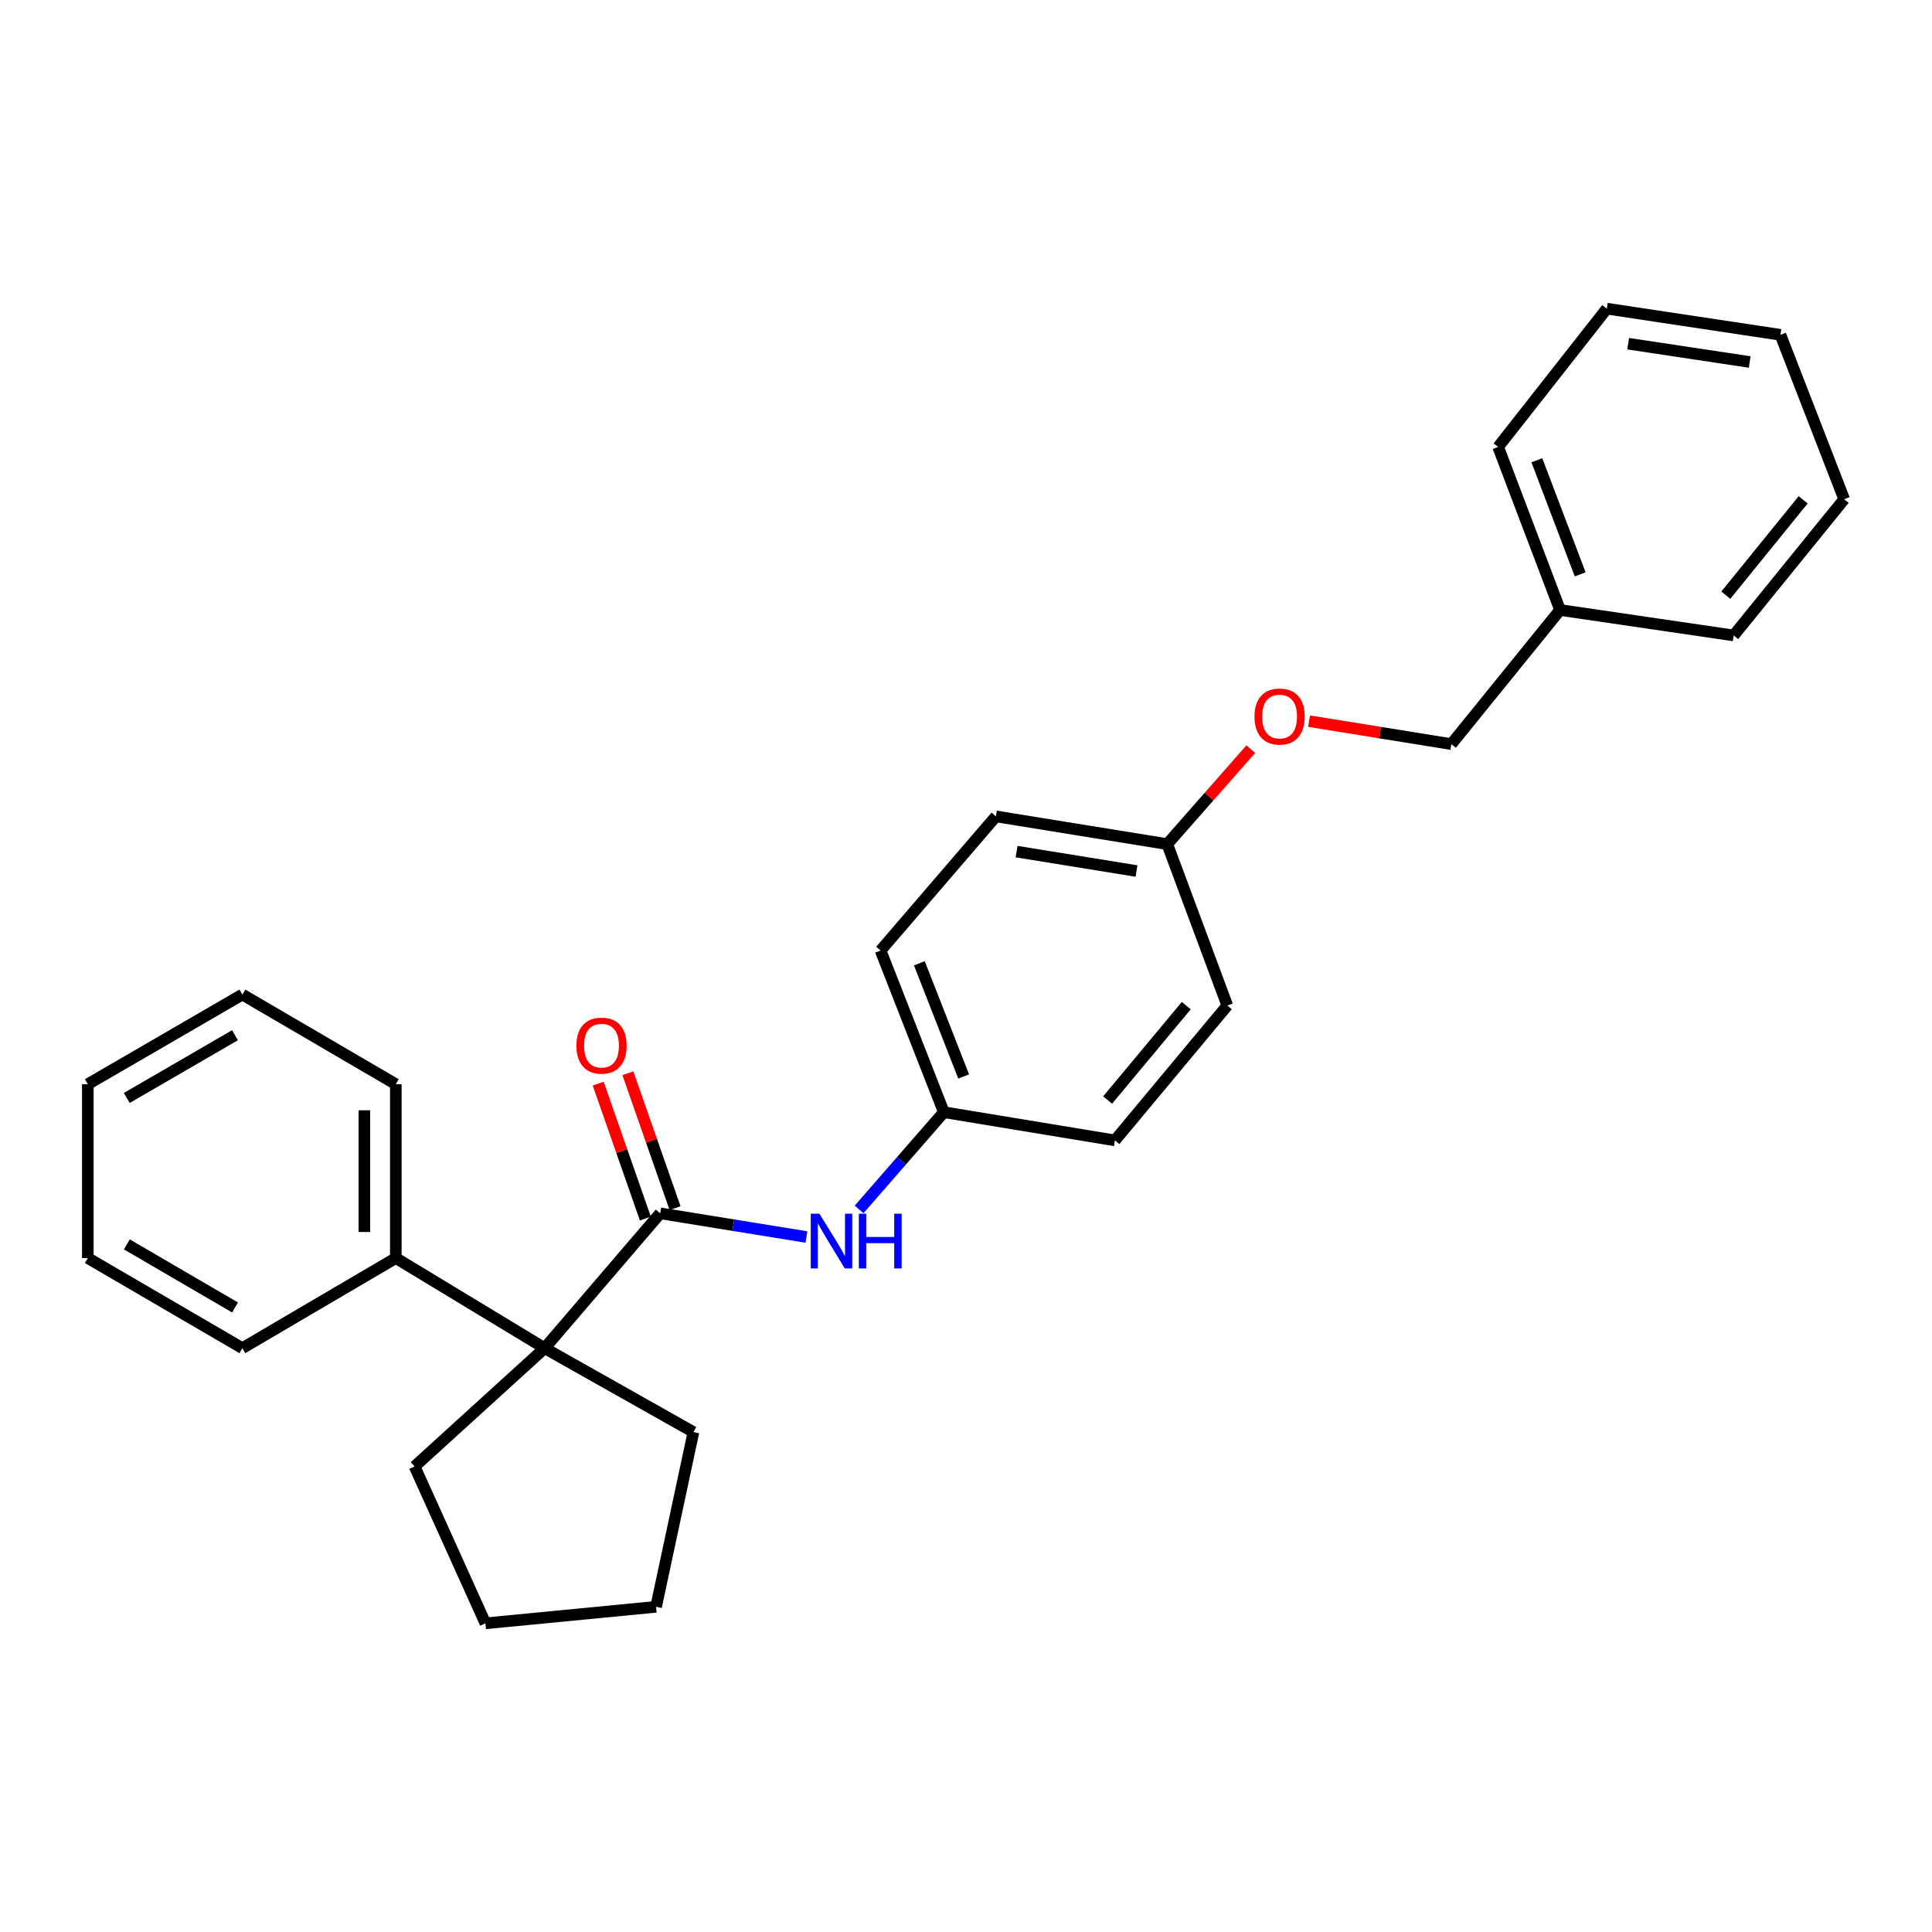 <?xml version='1.0' encoding='iso-8859-1'?>
<svg version='1.1' baseProfile='full'
              xmlns='http://www.w3.org/2000/svg'
                      xmlns:rdkit='http://www.rdkit.org/xml'
                      xmlns:xlink='http://www.w3.org/1999/xlink'
                  xml:space='preserve'
width='1000px' height='1000px' viewBox='0 0 1000 1000'>
<!-- END OF HEADER -->
<rect style='opacity:1.0;fill:#FFFFFF;stroke:none' width='1000' height='1000' x='0' y='0'> </rect>
<path class='bond-0' d='M 341.72,628.015 L 281.906,697.809' style='fill:none;fill-rule:evenodd;stroke:#000000;stroke-width:6px;stroke-linecap:butt;stroke-linejoin:miter;stroke-opacity:1' />
<path class='bond-1' d='M 341.72,628.015 L 379.561,634.143' style='fill:none;fill-rule:evenodd;stroke:#000000;stroke-width:6px;stroke-linecap:butt;stroke-linejoin:miter;stroke-opacity:1' />
<path class='bond-1' d='M 379.561,634.143 L 417.402,640.271' style='fill:none;fill-rule:evenodd;stroke:#0000FF;stroke-width:6px;stroke-linecap:butt;stroke-linejoin:miter;stroke-opacity:1' />
<path class='bond-2' d='M 349.407,625.327 L 337.199,590.42' style='fill:none;fill-rule:evenodd;stroke:#000000;stroke-width:6px;stroke-linecap:butt;stroke-linejoin:miter;stroke-opacity:1' />
<path class='bond-2' d='M 337.199,590.42 L 324.991,555.513' style='fill:none;fill-rule:evenodd;stroke:#FF0000;stroke-width:6px;stroke-linecap:butt;stroke-linejoin:miter;stroke-opacity:1' />
<path class='bond-2' d='M 334.034,630.703 L 321.826,595.796' style='fill:none;fill-rule:evenodd;stroke:#000000;stroke-width:6px;stroke-linecap:butt;stroke-linejoin:miter;stroke-opacity:1' />
<path class='bond-2' d='M 321.826,595.796 L 309.618,560.889' style='fill:none;fill-rule:evenodd;stroke:#FF0000;stroke-width:6px;stroke-linecap:butt;stroke-linejoin:miter;stroke-opacity:1' />
<path class='bond-3' d='M 281.906,697.809 L 204.874,651.168' style='fill:none;fill-rule:evenodd;stroke:#000000;stroke-width:6px;stroke-linecap:butt;stroke-linejoin:miter;stroke-opacity:1' />
<path class='bond-13' d='M 281.906,697.809 L 358.92,741.247' style='fill:none;fill-rule:evenodd;stroke:#000000;stroke-width:6px;stroke-linecap:butt;stroke-linejoin:miter;stroke-opacity:1' />
<path class='bond-14' d='M 281.906,697.809 L 214.592,759.044' style='fill:none;fill-rule:evenodd;stroke:#000000;stroke-width:6px;stroke-linecap:butt;stroke-linejoin:miter;stroke-opacity:1' />
<path class='bond-4' d='M 444.659,626.002 L 466.598,600.834' style='fill:none;fill-rule:evenodd;stroke:#0000FF;stroke-width:6px;stroke-linecap:butt;stroke-linejoin:miter;stroke-opacity:1' />
<path class='bond-4' d='M 466.598,600.834 L 488.537,575.666' style='fill:none;fill-rule:evenodd;stroke:#000000;stroke-width:6px;stroke-linecap:butt;stroke-linejoin:miter;stroke-opacity:1' />
<path class='bond-15' d='M 204.874,651.168 L 204.874,561.18' style='fill:none;fill-rule:evenodd;stroke:#000000;stroke-width:6px;stroke-linecap:butt;stroke-linejoin:miter;stroke-opacity:1' />
<path class='bond-15' d='M 188.589,637.67 L 188.589,574.678' style='fill:none;fill-rule:evenodd;stroke:#000000;stroke-width:6px;stroke-linecap:butt;stroke-linejoin:miter;stroke-opacity:1' />
<path class='bond-16' d='M 204.874,651.168 L 125.454,697.809' style='fill:none;fill-rule:evenodd;stroke:#000000;stroke-width:6px;stroke-linecap:butt;stroke-linejoin:miter;stroke-opacity:1' />
<path class='bond-8' d='M 488.537,575.666 L 455.784,491.993' style='fill:none;fill-rule:evenodd;stroke:#000000;stroke-width:6px;stroke-linecap:butt;stroke-linejoin:miter;stroke-opacity:1' />
<path class='bond-8' d='M 498.789,557.178 L 475.862,498.607' style='fill:none;fill-rule:evenodd;stroke:#000000;stroke-width:6px;stroke-linecap:butt;stroke-linejoin:miter;stroke-opacity:1' />
<path class='bond-9' d='M 488.537,575.666 L 577.086,590.269' style='fill:none;fill-rule:evenodd;stroke:#000000;stroke-width:6px;stroke-linecap:butt;stroke-linejoin:miter;stroke-opacity:1' />
<path class='bond-5' d='M 647.398,387.761 L 625.782,412.34' style='fill:none;fill-rule:evenodd;stroke:#FF0000;stroke-width:6px;stroke-linecap:butt;stroke-linejoin:miter;stroke-opacity:1' />
<path class='bond-5' d='M 625.782,412.34 L 604.166,436.92' style='fill:none;fill-rule:evenodd;stroke:#000000;stroke-width:6px;stroke-linecap:butt;stroke-linejoin:miter;stroke-opacity:1' />
<path class='bond-7' d='M 677.566,373.263 L 714.392,379.21' style='fill:none;fill-rule:evenodd;stroke:#FF0000;stroke-width:6px;stroke-linecap:butt;stroke-linejoin:miter;stroke-opacity:1' />
<path class='bond-7' d='M 714.392,379.21 L 751.217,385.158' style='fill:none;fill-rule:evenodd;stroke:#000000;stroke-width:6px;stroke-linecap:butt;stroke-linejoin:miter;stroke-opacity:1' />
<path class='bond-6' d='M 604.166,436.92 L 635.253,520.466' style='fill:none;fill-rule:evenodd;stroke:#000000;stroke-width:6px;stroke-linecap:butt;stroke-linejoin:miter;stroke-opacity:1' />
<path class='bond-28' d='M 604.166,436.92 L 515.481,422.561' style='fill:none;fill-rule:evenodd;stroke:#000000;stroke-width:6px;stroke-linecap:butt;stroke-linejoin:miter;stroke-opacity:1' />
<path class='bond-28' d='M 588.26,450.842 L 526.18,440.791' style='fill:none;fill-rule:evenodd;stroke:#000000;stroke-width:6px;stroke-linecap:butt;stroke-linejoin:miter;stroke-opacity:1' />
<path class='bond-12' d='M 751.217,385.158 L 807.485,315.726' style='fill:none;fill-rule:evenodd;stroke:#000000;stroke-width:6px;stroke-linecap:butt;stroke-linejoin:miter;stroke-opacity:1' />
<path class='bond-10' d='M 455.784,491.993 L 515.481,422.561' style='fill:none;fill-rule:evenodd;stroke:#000000;stroke-width:6px;stroke-linecap:butt;stroke-linejoin:miter;stroke-opacity:1' />
<path class='bond-11' d='M 577.086,590.269 L 635.253,520.466' style='fill:none;fill-rule:evenodd;stroke:#000000;stroke-width:6px;stroke-linecap:butt;stroke-linejoin:miter;stroke-opacity:1' />
<path class='bond-11' d='M 573.3,569.372 L 614.017,520.51' style='fill:none;fill-rule:evenodd;stroke:#000000;stroke-width:6px;stroke-linecap:butt;stroke-linejoin:miter;stroke-opacity:1' />
<path class='bond-17' d='M 807.485,315.726 L 775.438,231.339' style='fill:none;fill-rule:evenodd;stroke:#000000;stroke-width:6px;stroke-linecap:butt;stroke-linejoin:miter;stroke-opacity:1' />
<path class='bond-17' d='M 817.903,297.286 L 795.47,238.215' style='fill:none;fill-rule:evenodd;stroke:#000000;stroke-width:6px;stroke-linecap:butt;stroke-linejoin:miter;stroke-opacity:1' />
<path class='bond-18' d='M 807.485,315.726 L 897.346,328.909' style='fill:none;fill-rule:evenodd;stroke:#000000;stroke-width:6px;stroke-linecap:butt;stroke-linejoin:miter;stroke-opacity:1' />
<path class='bond-19' d='M 358.92,741.247 L 339.585,831.687' style='fill:none;fill-rule:evenodd;stroke:#000000;stroke-width:6px;stroke-linecap:butt;stroke-linejoin:miter;stroke-opacity:1' />
<path class='bond-20' d='M 214.592,759.044 L 251.262,840.237' style='fill:none;fill-rule:evenodd;stroke:#000000;stroke-width:6px;stroke-linecap:butt;stroke-linejoin:miter;stroke-opacity:1' />
<path class='bond-22' d='M 204.874,561.18 L 125.454,514.775' style='fill:none;fill-rule:evenodd;stroke:#000000;stroke-width:6px;stroke-linecap:butt;stroke-linejoin:miter;stroke-opacity:1' />
<path class='bond-21' d='M 125.454,697.809 L 45.455,651.168' style='fill:none;fill-rule:evenodd;stroke:#000000;stroke-width:6px;stroke-linecap:butt;stroke-linejoin:miter;stroke-opacity:1' />
<path class='bond-21' d='M 121.657,676.744 L 65.657,644.095' style='fill:none;fill-rule:evenodd;stroke:#000000;stroke-width:6px;stroke-linecap:butt;stroke-linejoin:miter;stroke-opacity:1' />
<path class='bond-24' d='M 775.438,231.339 L 831.687,159.763' style='fill:none;fill-rule:evenodd;stroke:#000000;stroke-width:6px;stroke-linecap:butt;stroke-linejoin:miter;stroke-opacity:1' />
<path class='bond-23' d='M 897.346,328.909 L 954.545,258.391' style='fill:none;fill-rule:evenodd;stroke:#000000;stroke-width:6px;stroke-linecap:butt;stroke-linejoin:miter;stroke-opacity:1' />
<path class='bond-23' d='M 893.278,308.072 L 933.317,258.71' style='fill:none;fill-rule:evenodd;stroke:#000000;stroke-width:6px;stroke-linecap:butt;stroke-linejoin:miter;stroke-opacity:1' />
<path class='bond-27' d='M 339.585,831.687 L 251.262,840.237' style='fill:none;fill-rule:evenodd;stroke:#000000;stroke-width:6px;stroke-linecap:butt;stroke-linejoin:miter;stroke-opacity:1' />
<path class='bond-26' d='M 45.455,651.168 L 45.455,561.18' style='fill:none;fill-rule:evenodd;stroke:#000000;stroke-width:6px;stroke-linecap:butt;stroke-linejoin:miter;stroke-opacity:1' />
<path class='bond-29' d='M 125.454,514.775 L 45.455,561.18' style='fill:none;fill-rule:evenodd;stroke:#000000;stroke-width:6px;stroke-linecap:butt;stroke-linejoin:miter;stroke-opacity:1' />
<path class='bond-29' d='M 121.626,535.823 L 65.626,568.307' style='fill:none;fill-rule:evenodd;stroke:#000000;stroke-width:6px;stroke-linecap:butt;stroke-linejoin:miter;stroke-opacity:1' />
<path class='bond-25' d='M 954.545,258.391 L 921.549,173.298' style='fill:none;fill-rule:evenodd;stroke:#000000;stroke-width:6px;stroke-linecap:butt;stroke-linejoin:miter;stroke-opacity:1' />
<path class='bond-30' d='M 831.687,159.763 L 921.549,173.298' style='fill:none;fill-rule:evenodd;stroke:#000000;stroke-width:6px;stroke-linecap:butt;stroke-linejoin:miter;stroke-opacity:1' />
<path class='bond-30' d='M 842.741,177.897 L 905.644,187.372' style='fill:none;fill-rule:evenodd;stroke:#000000;stroke-width:6px;stroke-linecap:butt;stroke-linejoin:miter;stroke-opacity:1' />
<path  class='atom-2' d='M 424.127 628.214
L 433.407 643.214
Q 434.327 644.694, 435.807 647.374
Q 437.287 650.054, 437.367 650.214
L 437.367 628.214
L 441.127 628.214
L 441.127 656.534
L 437.247 656.534
L 427.287 640.134
Q 426.127 638.214, 424.887 636.014
Q 423.687 633.814, 423.327 633.134
L 423.327 656.534
L 419.647 656.534
L 419.647 628.214
L 424.127 628.214
' fill='#0000FF'/>
<path  class='atom-2' d='M 444.527 628.214
L 448.367 628.214
L 448.367 640.254
L 462.847 640.254
L 462.847 628.214
L 466.687 628.214
L 466.687 656.534
L 462.847 656.534
L 462.847 643.454
L 448.367 643.454
L 448.367 656.534
L 444.527 656.534
L 444.527 628.214
' fill='#0000FF'/>
<path  class='atom-3' d='M 298.338 541.22
Q 298.338 534.42, 301.698 530.62
Q 305.058 526.82, 311.338 526.82
Q 317.618 526.82, 320.978 530.62
Q 324.338 534.42, 324.338 541.22
Q 324.338 548.1, 320.938 552.02
Q 317.538 555.9, 311.338 555.9
Q 305.098 555.9, 301.698 552.02
Q 298.338 548.14, 298.338 541.22
M 311.338 552.7
Q 315.658 552.7, 317.978 549.82
Q 320.338 546.9, 320.338 541.22
Q 320.338 535.66, 317.978 532.86
Q 315.658 530.02, 311.338 530.02
Q 307.018 530.02, 304.658 532.82
Q 302.338 535.62, 302.338 541.22
Q 302.338 546.94, 304.658 549.82
Q 307.018 552.7, 311.338 552.7
' fill='#FF0000'/>
<path  class='atom-6' d='M 649.315 370.879
Q 649.315 364.079, 652.675 360.279
Q 656.035 356.479, 662.315 356.479
Q 668.595 356.479, 671.955 360.279
Q 675.315 364.079, 675.315 370.879
Q 675.315 377.759, 671.915 381.679
Q 668.515 385.559, 662.315 385.559
Q 656.075 385.559, 652.675 381.679
Q 649.315 377.799, 649.315 370.879
M 662.315 382.359
Q 666.635 382.359, 668.955 379.479
Q 671.315 376.559, 671.315 370.879
Q 671.315 365.319, 668.955 362.519
Q 666.635 359.679, 662.315 359.679
Q 657.995 359.679, 655.635 362.479
Q 653.315 365.279, 653.315 370.879
Q 653.315 376.599, 655.635 379.479
Q 657.995 382.359, 662.315 382.359
' fill='#FF0000'/>
</svg>
